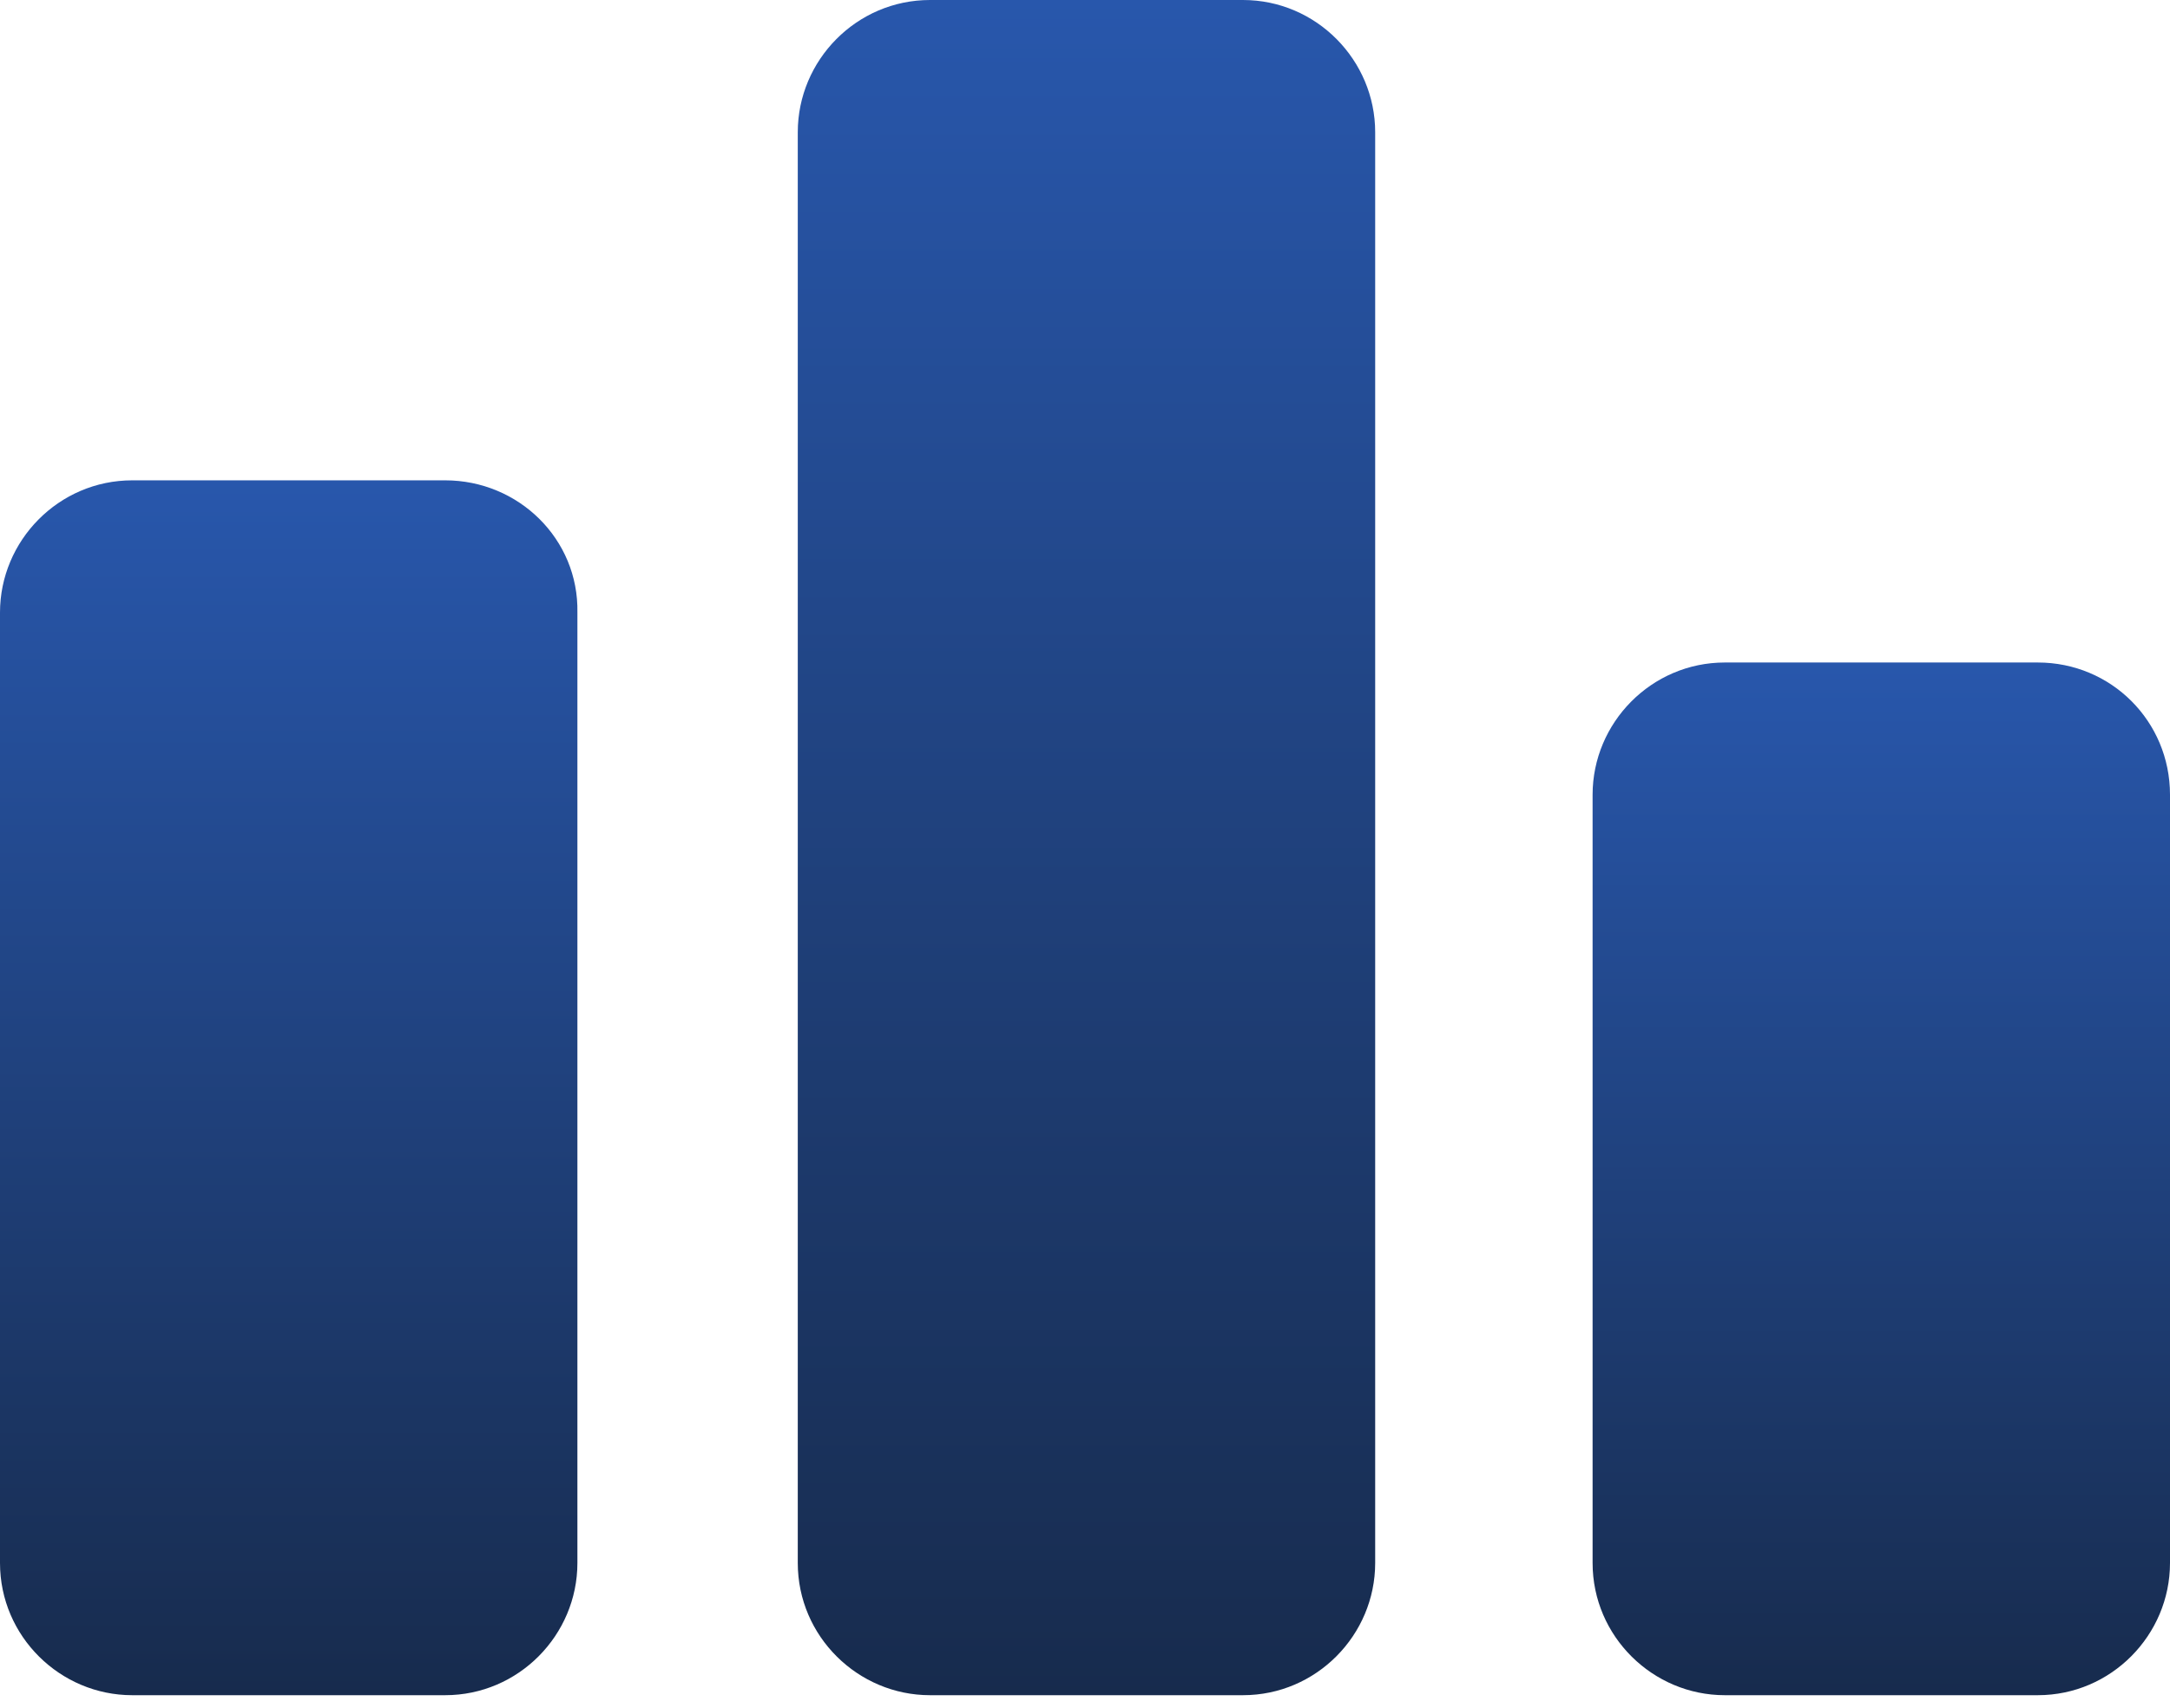 <svg width="47" height="37" viewBox="0 0 47 37" fill="none" xmlns="http://www.w3.org/2000/svg">
<path d="M9.642 10.405H2.864C1.273 10.405 0 11.71 0 13.269V33.857C0 35.448 1.305 36.721 2.864 36.721H9.642C11.233 36.721 12.506 35.416 12.506 33.857V13.269C12.537 11.678 11.233 10.405 9.642 10.405Z" fill="url(#paint0_linear_822_574)"/>
<path d="M26.921 0H20.143C18.552 0 17.279 1.305 17.279 2.864V33.857C17.279 35.448 18.584 36.721 20.143 36.721H26.921C28.512 36.721 29.785 35.416 29.785 33.857V2.864C29.785 1.305 28.512 0 26.921 0Z" fill="url(#paint1_linear_822_574)"/>
<path d="M44.136 14.351H37.358C35.767 14.351 34.494 15.656 34.494 17.215V33.857C34.494 35.448 35.799 36.721 37.358 36.721H44.136C45.727 36.721 47 35.416 47 33.857V17.215C47 15.624 45.727 14.351 44.136 14.351Z" fill="url(#paint2_linear_822_574)"/>
<defs>
<linearGradient id="paint0_linear_822_574" x1="6.253" y1="10.405" x2="6.253" y2="36.721" gradientUnits="userSpaceOnUse">
<stop stop-color="#2857AC"/>
<stop offset="1" stop-color="#172B4D"/>
</linearGradient>
<linearGradient id="paint1_linear_822_574" x1="23.532" y1="0" x2="23.532" y2="36.721" gradientUnits="userSpaceOnUse">
<stop stop-color="#2857AC"/>
<stop offset="1" stop-color="#172B4D"/>
</linearGradient>
<linearGradient id="paint2_linear_822_574" x1="40.747" y1="14.351" x2="40.747" y2="36.721" gradientUnits="userSpaceOnUse">
<stop stop-color="#2857AC"/>
<stop offset="1" stop-color="#172B4D"/>
</linearGradient>
</defs>
</svg>
